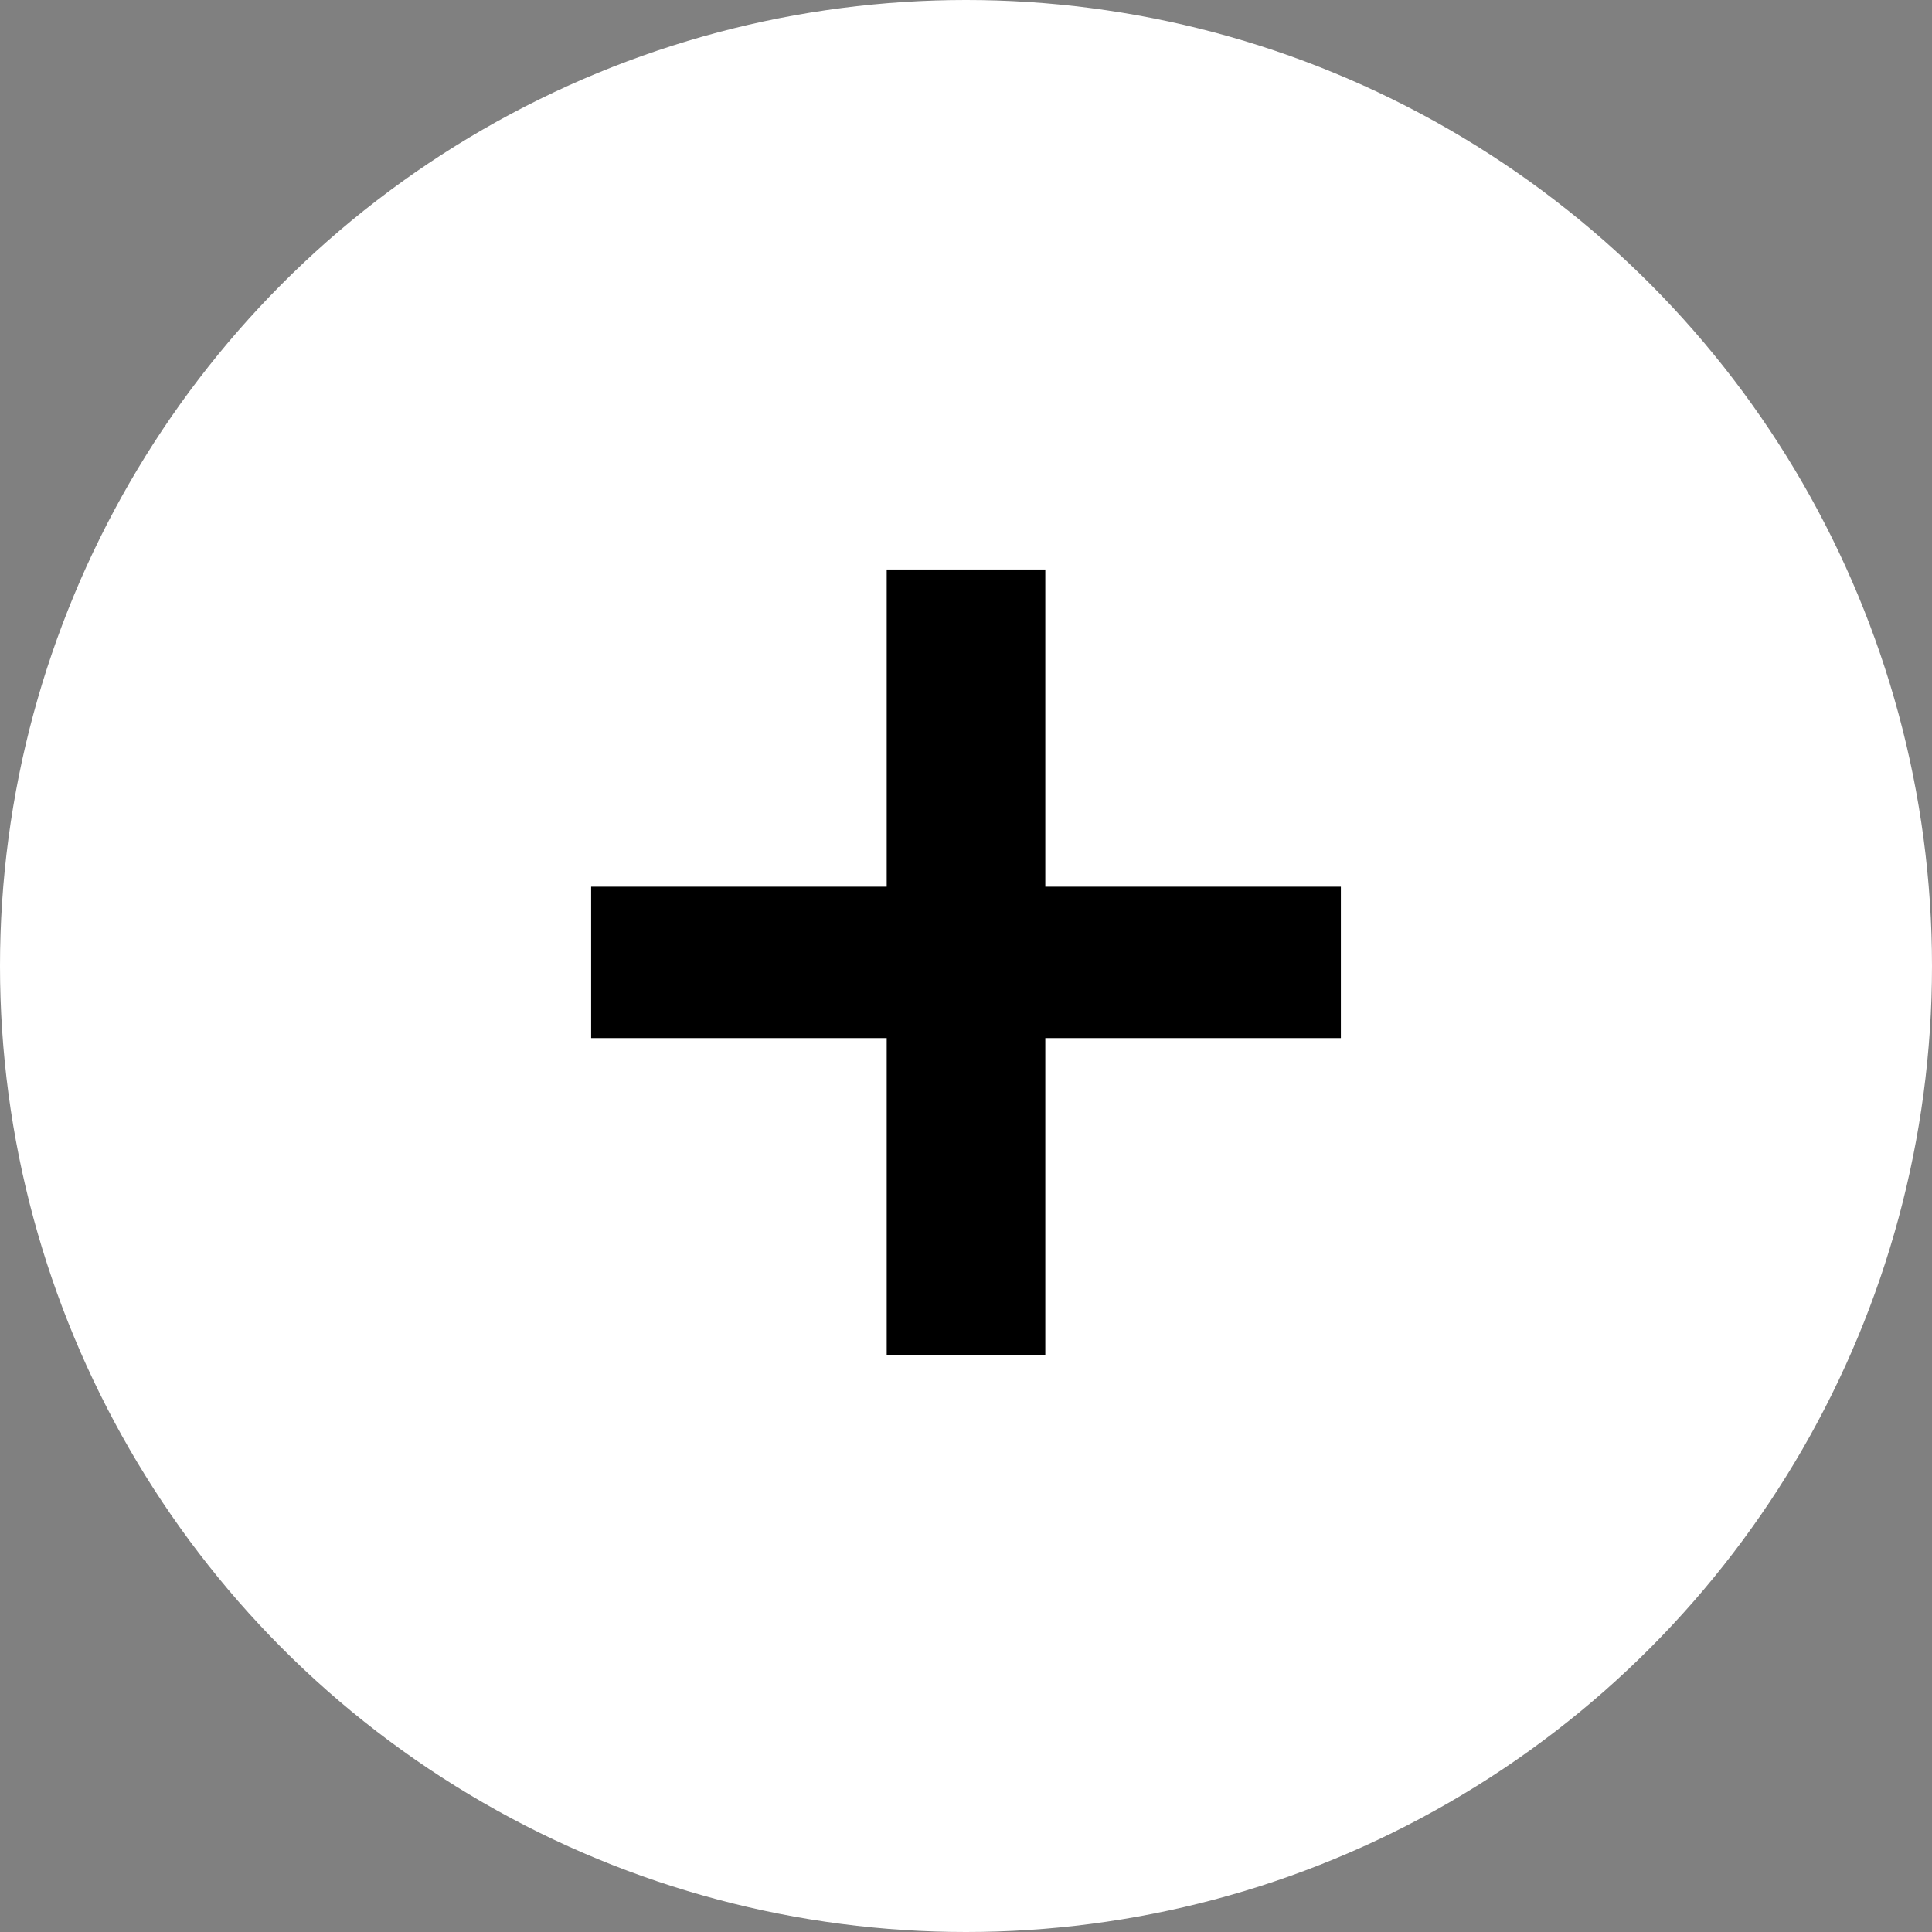 <?xml version="1.0" encoding="UTF-8"?>
<svg id="_レイヤー_1" data-name="レイヤー_1" xmlns="http://www.w3.org/2000/svg" version="1.1" viewBox="0 0 26.8 26.8">
  <rect x="0" y="0" width="26.8" height="26.8" fill="#808080" stroke="none"/>
  <!-- Generator: Adobe Illustrator 29.1.0, SVG Export Plug-In . SVG Version: 2.1.0 Build 142)  -->
  <defs>
    <style>
      .st0 {
        fill: #fff;
      }
    </style>
  </defs>
  <g id="_グループ_10316" data-name="グループ_10316">
    <circle id="_楕円形_555" data-name="楕円形_555" class="st0" cx="13.4" cy="13.4" r="13.4"/>
    <path id="_パス_5482" data-name="パス_5482" d="M12.3,18.8h2.2v-4.4h4.1v-2.1h-4.1v-4.4h-2.2v4.4h-4.1v2.1h4.1v4.4Z"/>
  </g>
</svg>